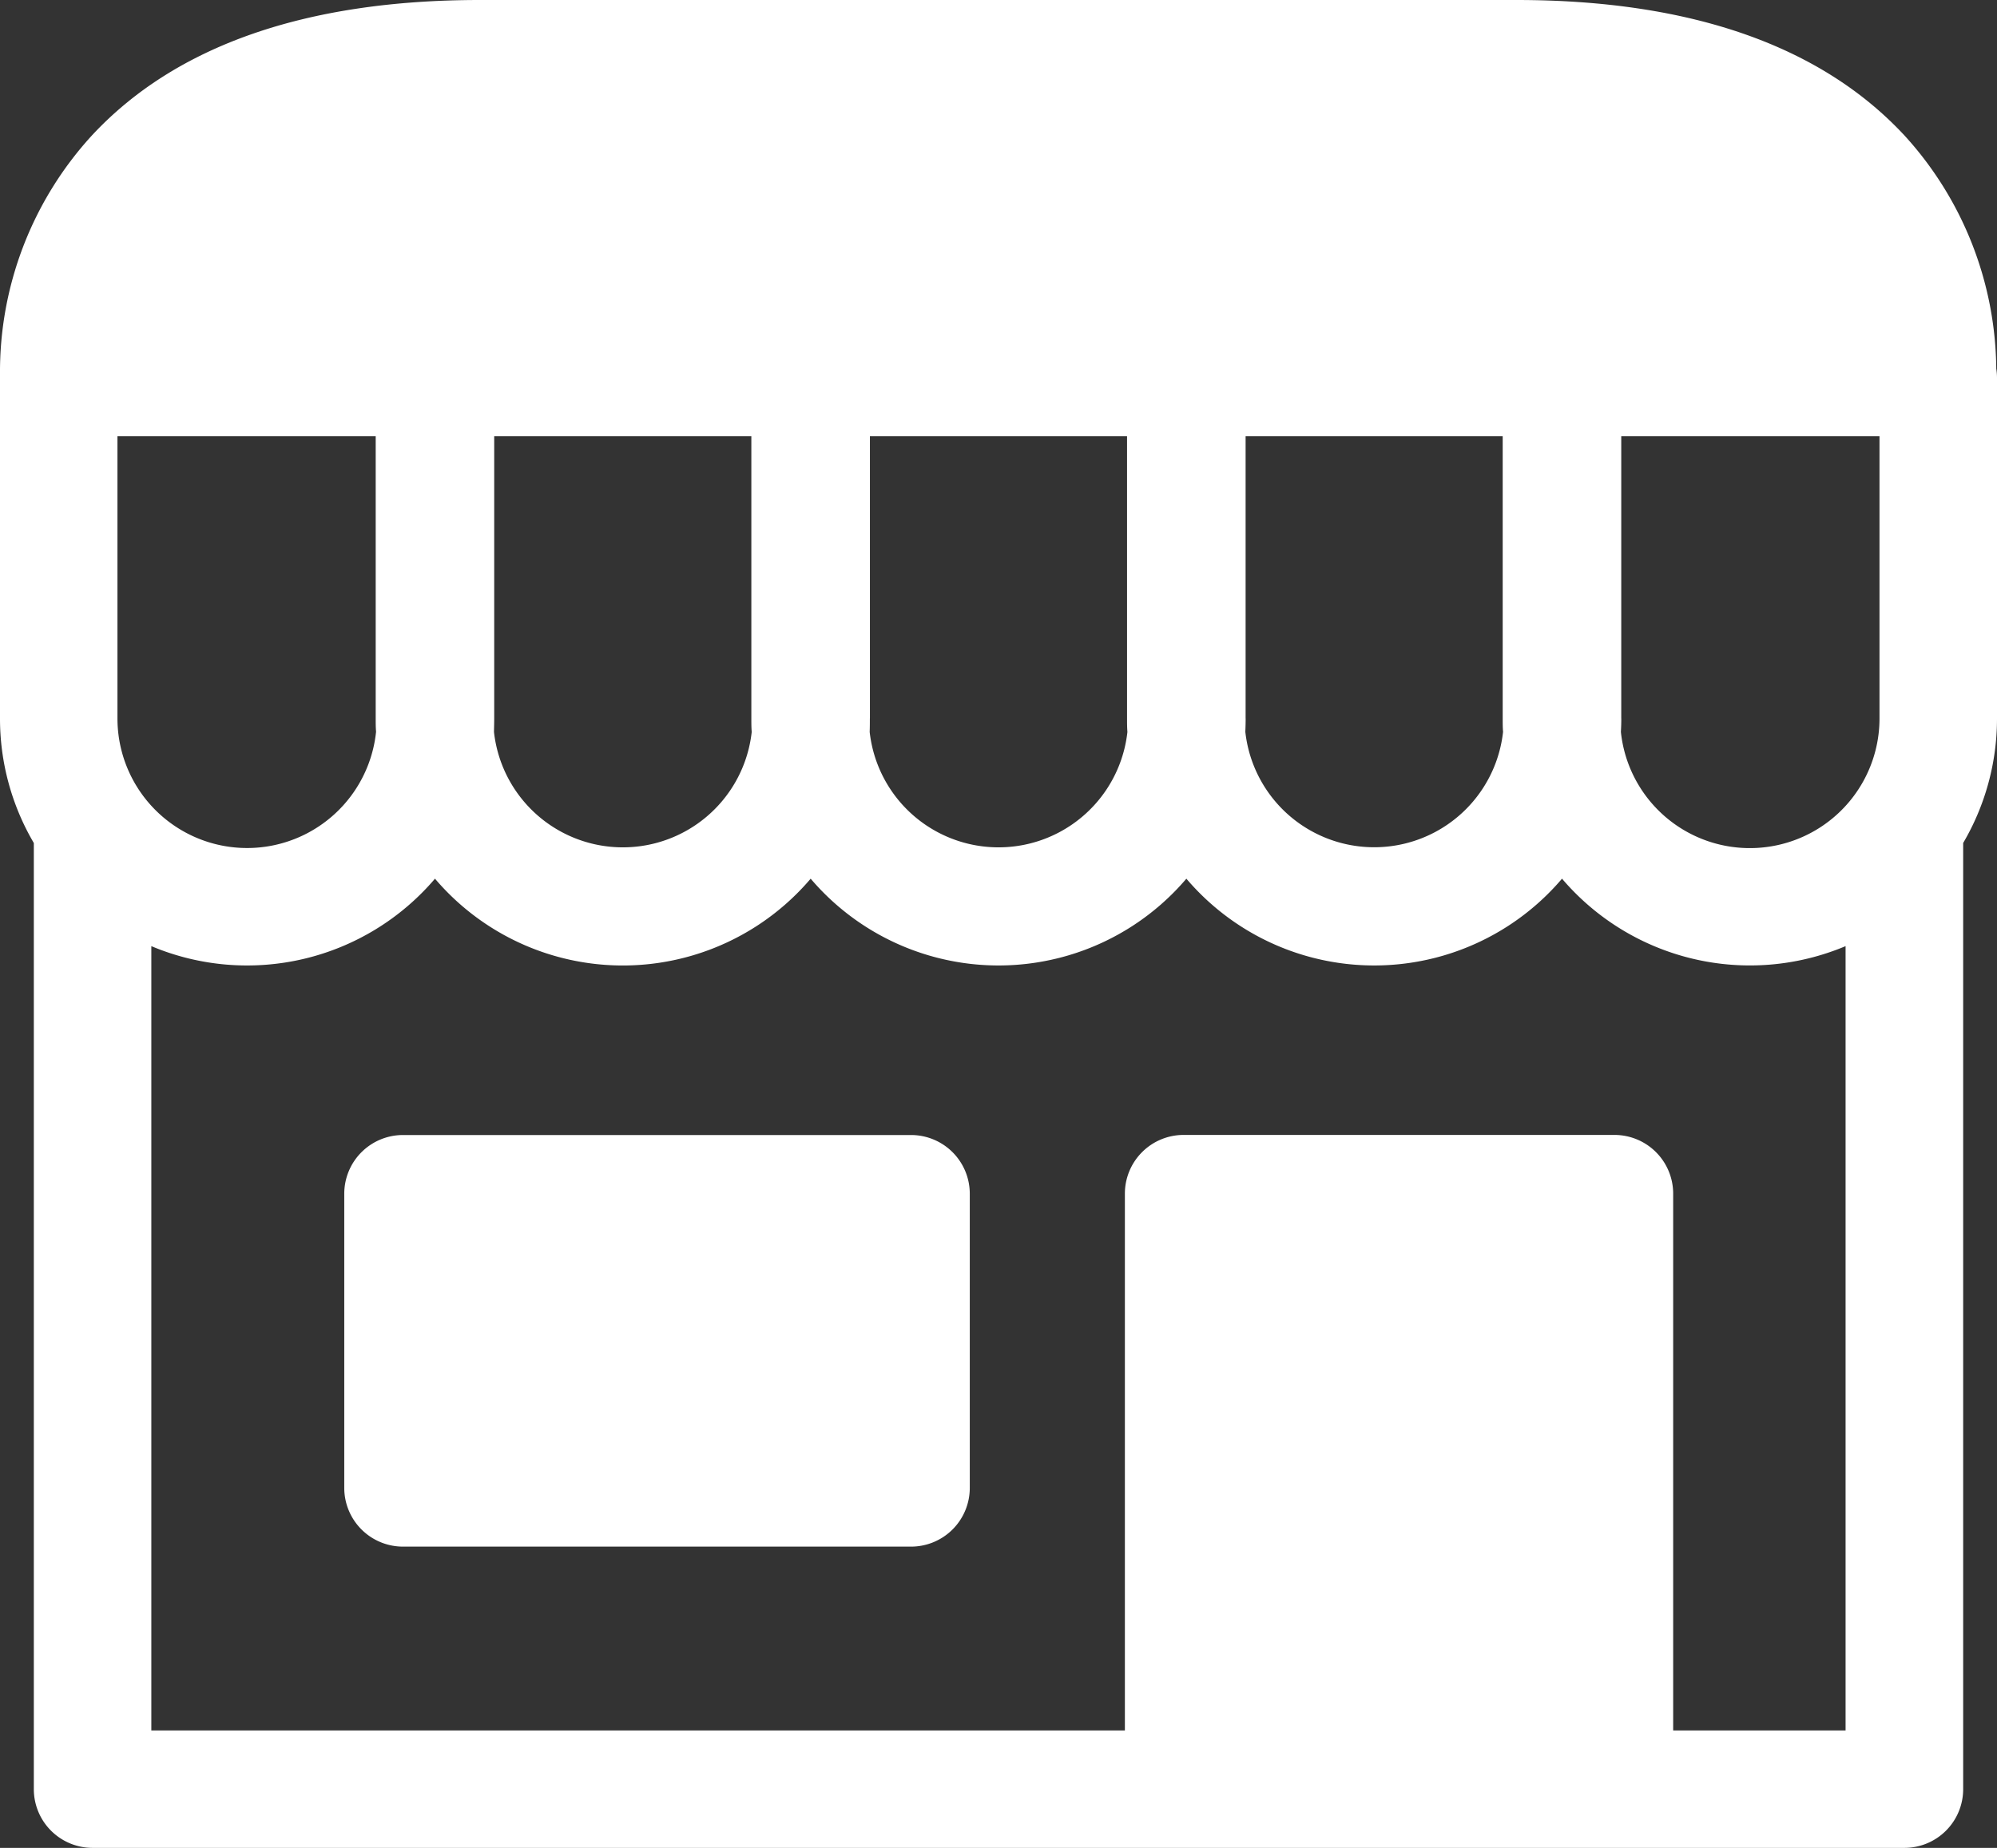 <svg xmlns="http://www.w3.org/2000/svg" width="43.39" height="40.159" viewBox="0 0 43.39 40.159">
  <rect x="0" y="0" width="43.39" height="40.159" fill="#333333" stroke="none"/>
  <g id="city-store-svgrepo-com" transform="translate(0 -12.659)">
    <path id="Path_1227" data-name="Path 1227" d="M43.39,20.863a1.275,1.275,0,0,0-.016-.192,7.614,7.614,0,0,0-1.988-5.061c-1.815-1.958-4.654-2.951-8.439-2.951H10.429c-3.785,0-6.624.993-8.439,2.951A7.608,7.608,0,0,0,0,20.79c0,.024,0,.049,0,.074v7.409a5.333,5.333,0,0,0,.735,2.707V51.542a1.276,1.276,0,0,0,1.276,1.276H41.379a1.276,1.276,0,0,0,1.276-1.276V30.979a5.333,5.333,0,0,0,.735-2.707ZM2.552,28.272V22.139H8.163v6.133c0,.1,0,.194.008.29a2.817,2.817,0,0,1-5.619-.29Zm8.186,0V22.139h5.587v6.133c0,.1,0,.2.008.294a2.817,2.817,0,0,1-5.6,0C10.735,28.466,10.738,28.369,10.738,28.272Zm8.163,0V22.139h5.587v6.133c0,.1,0,.2.008.294a2.817,2.817,0,0,1-5.6,0C18.9,28.468,18.9,28.37,18.9,28.272Zm8.163,0V22.139h5.586v6.133c0,.1,0,.2.008.292a2.817,2.817,0,0,1-5.6,0C27.062,28.468,27.065,28.37,27.065,28.272Zm8.162,0V22.139h5.611v6.133a2.817,2.817,0,0,1-5.619.292C35.224,28.467,35.227,28.37,35.227,28.272Zm1.128,21.994V38.6a1.276,1.276,0,0,0-1.276-1.276H25.717A1.276,1.276,0,0,0,24.441,38.6V50.266H3.288V33.221a5.361,5.361,0,0,0,6.163-1.466,5.358,5.358,0,0,0,8.163,0,5.359,5.359,0,0,0,8.163,0,5.358,5.358,0,0,0,8.162,0A5.361,5.361,0,0,0,40.1,33.221V50.266H36.355Z" fill="#fff"/>
    <path id="Path_1228" data-name="Path 1228" d="M70.924,205.95H59.885a1.276,1.276,0,0,0-1.276,1.276v6.393a1.276,1.276,0,0,0,1.276,1.276H70.924a1.276,1.276,0,0,0,1.276-1.276v-6.393A1.276,1.276,0,0,0,70.924,205.95Z" transform="translate(-51.129 -168.624)" fill="#fff"/>
  </g>
</svg>
